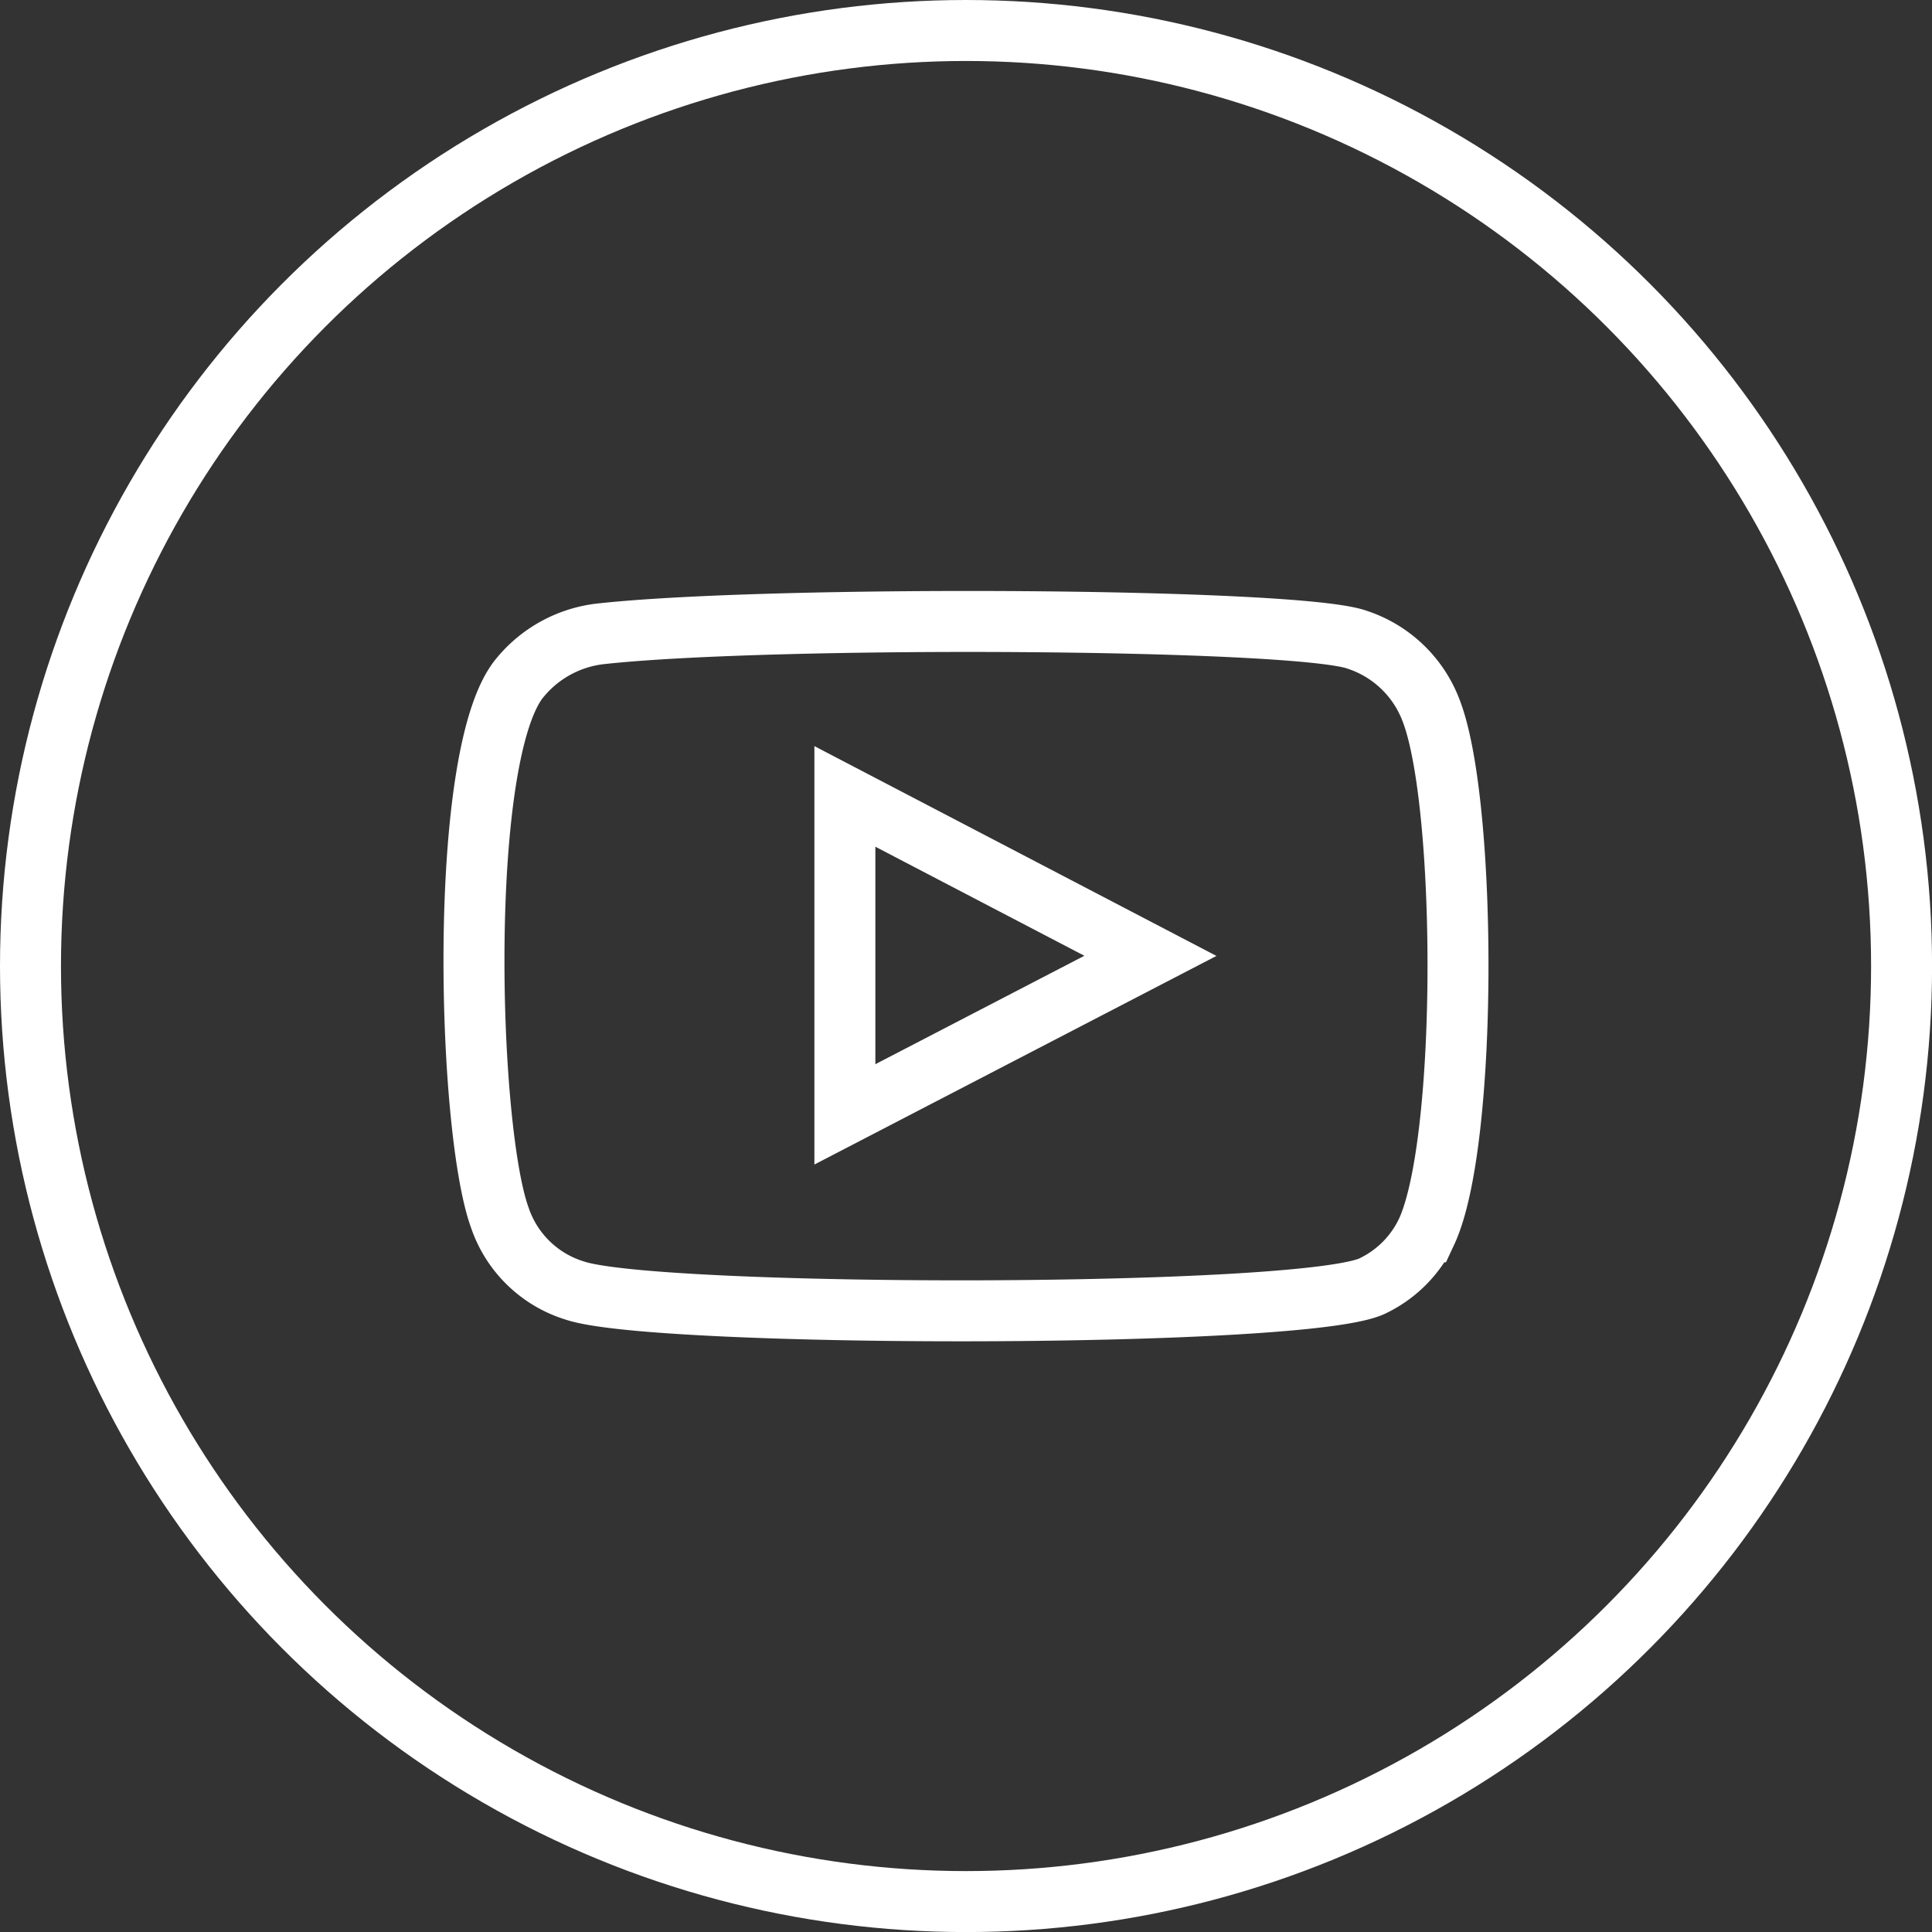 <svg xmlns="http://www.w3.org/2000/svg" width="31.687" height="31.688" viewBox="0 0 31.687 31.688">
  <rect x="0" y="0" width="31.687" height="31.688" fill="#333333" stroke="none"/>
  <g id="Grupo_325" data-name="Grupo 325" transform="translate(-436.69 -6979.154)">
    <circle id="Elipse_7" data-name="Elipse 7" cx="15.344" cy="15.344" r="15.344" transform="translate(437.19 6979.654)" fill="none" stroke="#fff" stroke-miterlimit="10" stroke-width="1"/>
    <path id="Trazado_536" data-name="Trazado 536" d="M446.126,7000.323a1.88,1.88,0,0,1-1.239-1.2c-.536-1.476-.7-7.645.337-8.861a2,2,0,0,1,1.349-.716c2.782-.3,11.383-.257,12.375.1a1.944,1.944,0,0,1,1.217,1.17c.586,1.525.607,7.072-.078,8.541a1.878,1.878,0,0,1-.873.881C458.177,7000.78,447.492,7000.773,446.126,7000.323Zm4.421-2.892,5.011-2.6-5.011-2.615Z" fill="none" stroke="#fff" stroke-miterlimit="10" stroke-width="1" fill-rule="evenodd"/>
  </g>
</svg>
